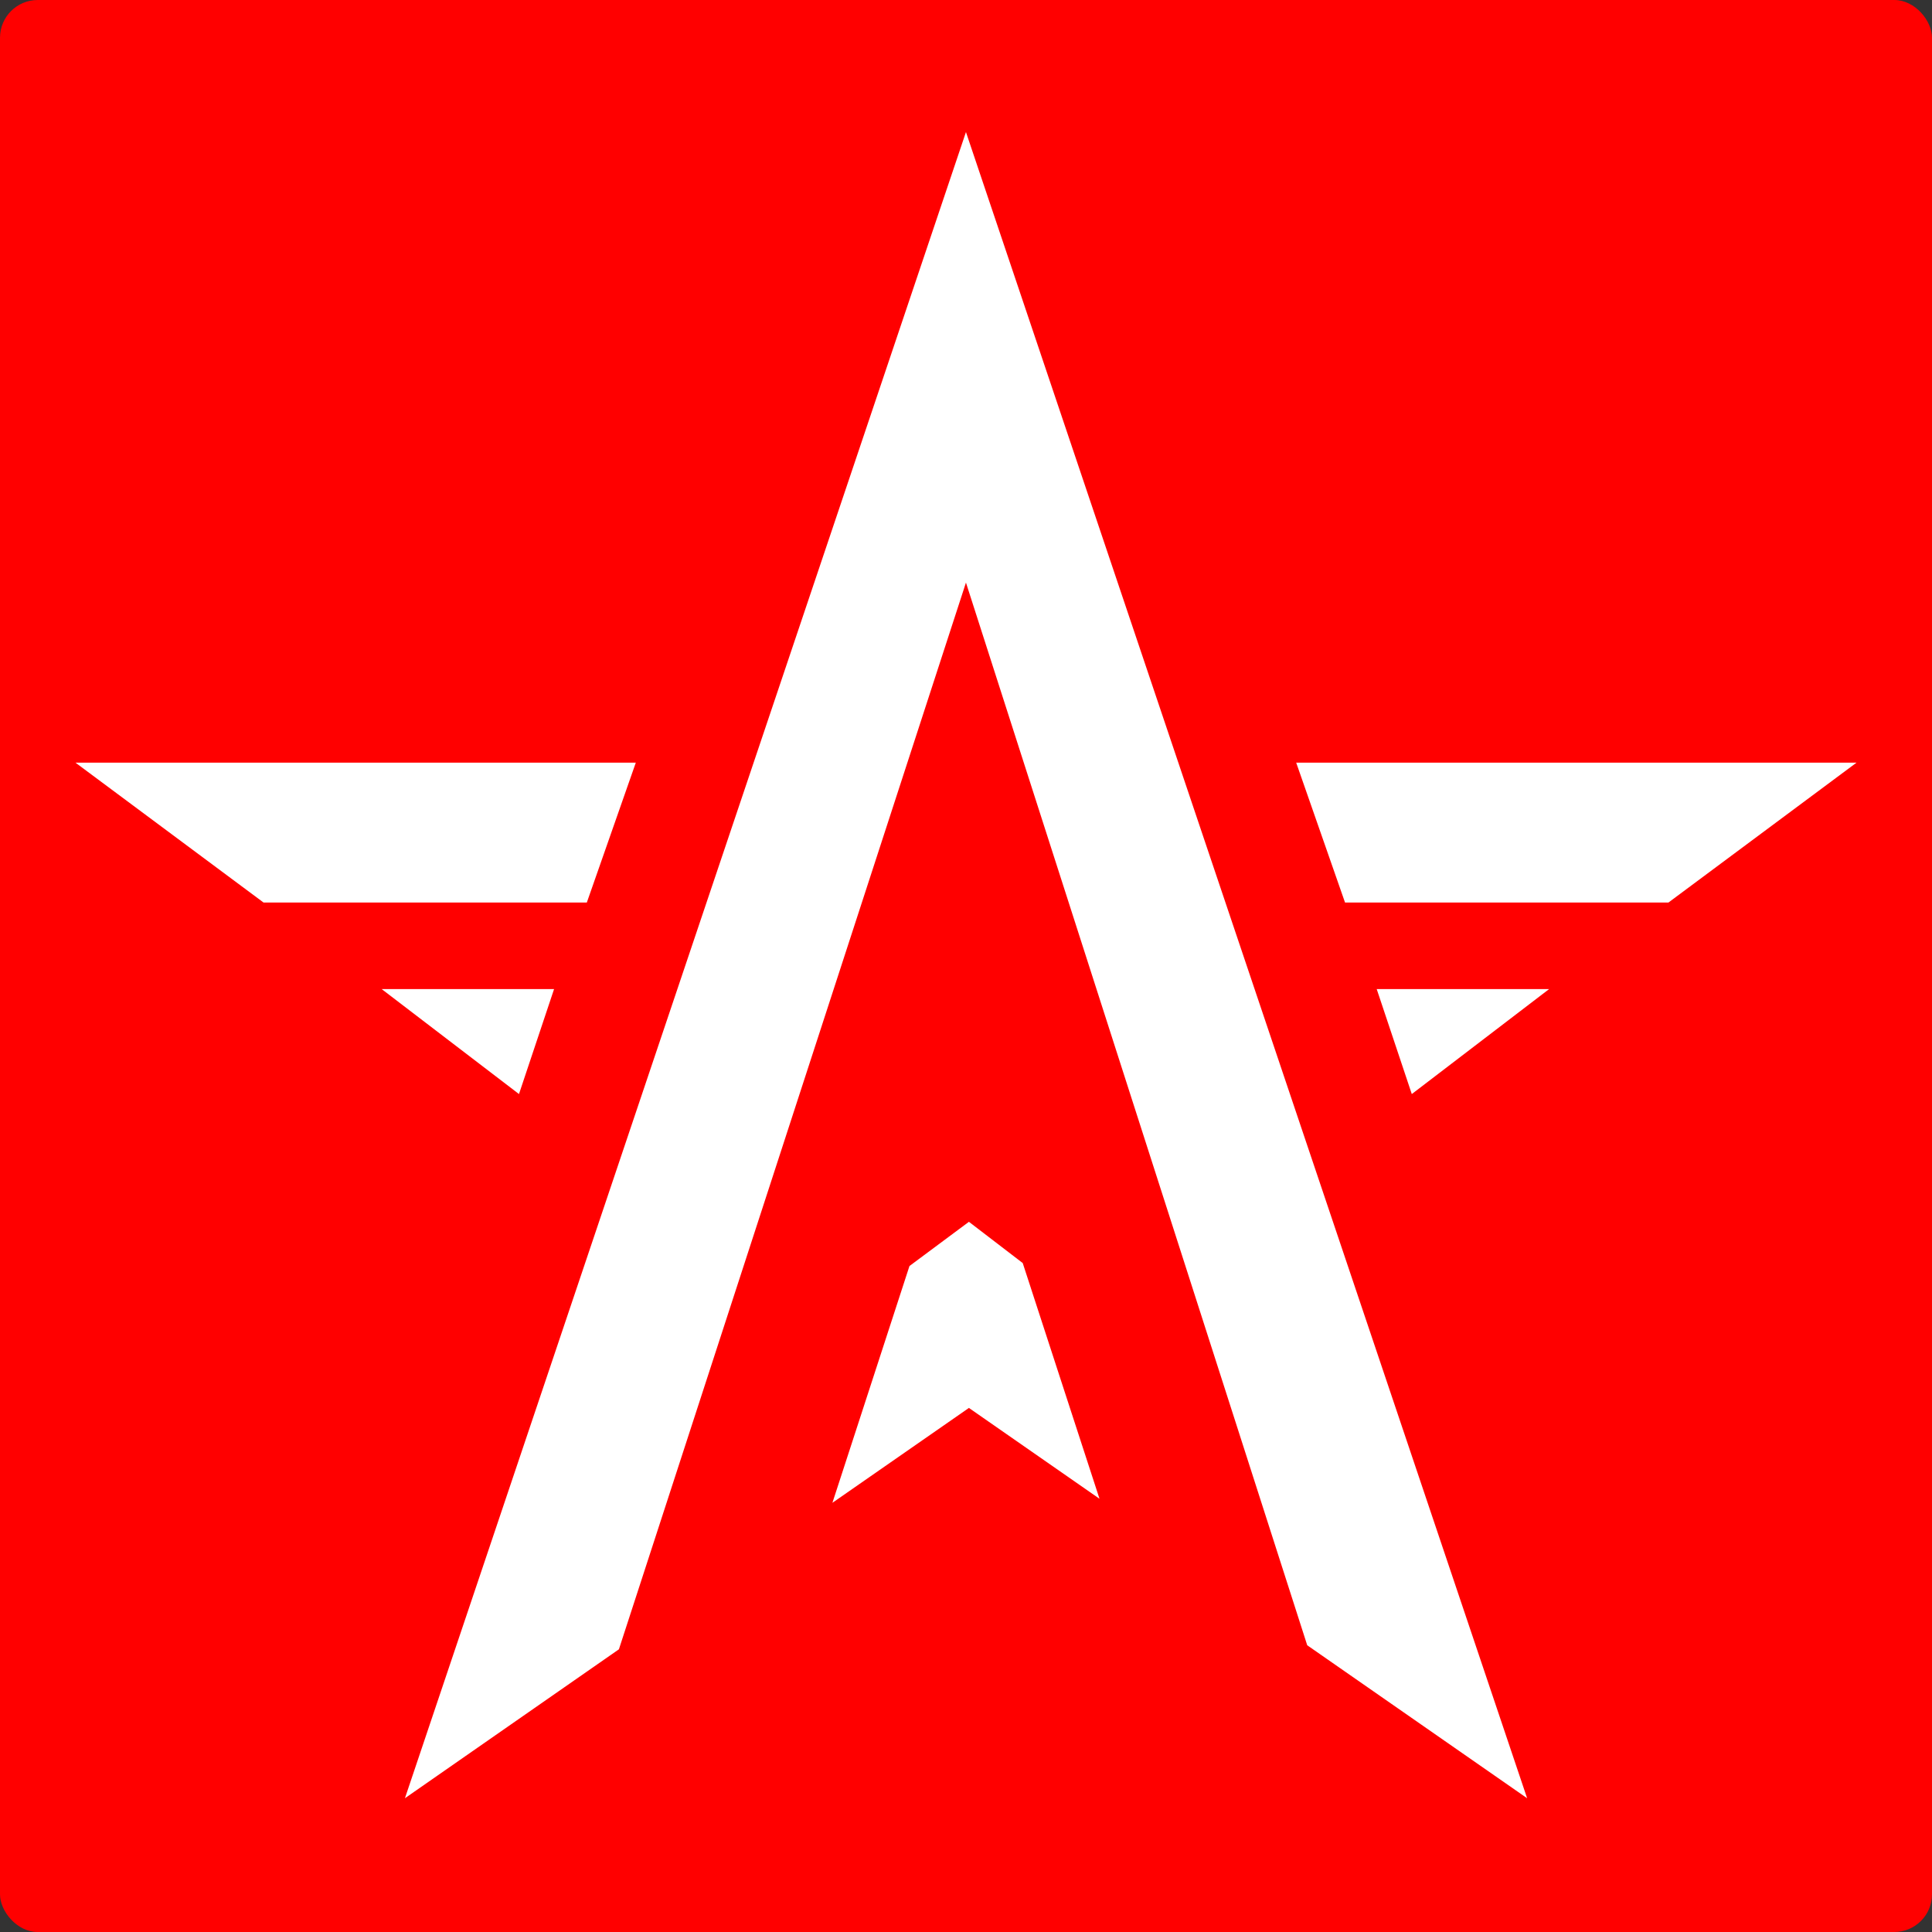 <svg width="512" height="512" viewBox="0 0 512 512" fill="none" xmlns="http://www.w3.org/2000/svg">
<rect x="0" y="0" width="512" height="512" fill="#333333" stroke="none"/>
<rect width="512" height="512" rx="10" fill="#FF0000"/>
<path d="M168.496 202.111H20L69.851 239.183H155.513L168.496 202.111Z" fill="white"/>
<path d="M166.815 299.829L163.678 309.08L166.815 299.829Z" fill="white"/>
<path d="M343.505 202.111L356.449 239.183H442.149L492 202.111H343.505Z" fill="white"/>
<path d="M364.841 262.113L374.139 289.935L410.535 262.113H364.841Z" fill="white"/>
<path d="M146.835 262.113L137.536 289.935L101.141 262.113H146.835Z" fill="white"/>
<path d="M404.702 476.548L255.988 35L107.31 476.548L164.017 437.083L255.988 154.396L346.429 436.012L404.702 476.548Z" fill="white"/>
<path d="M271.031 334.722L256.772 323.794L241.019 335.508L220.597 398.26L256.772 373.116L291.38 397.188L271.031 334.722Z" fill="white"/>
</svg>
